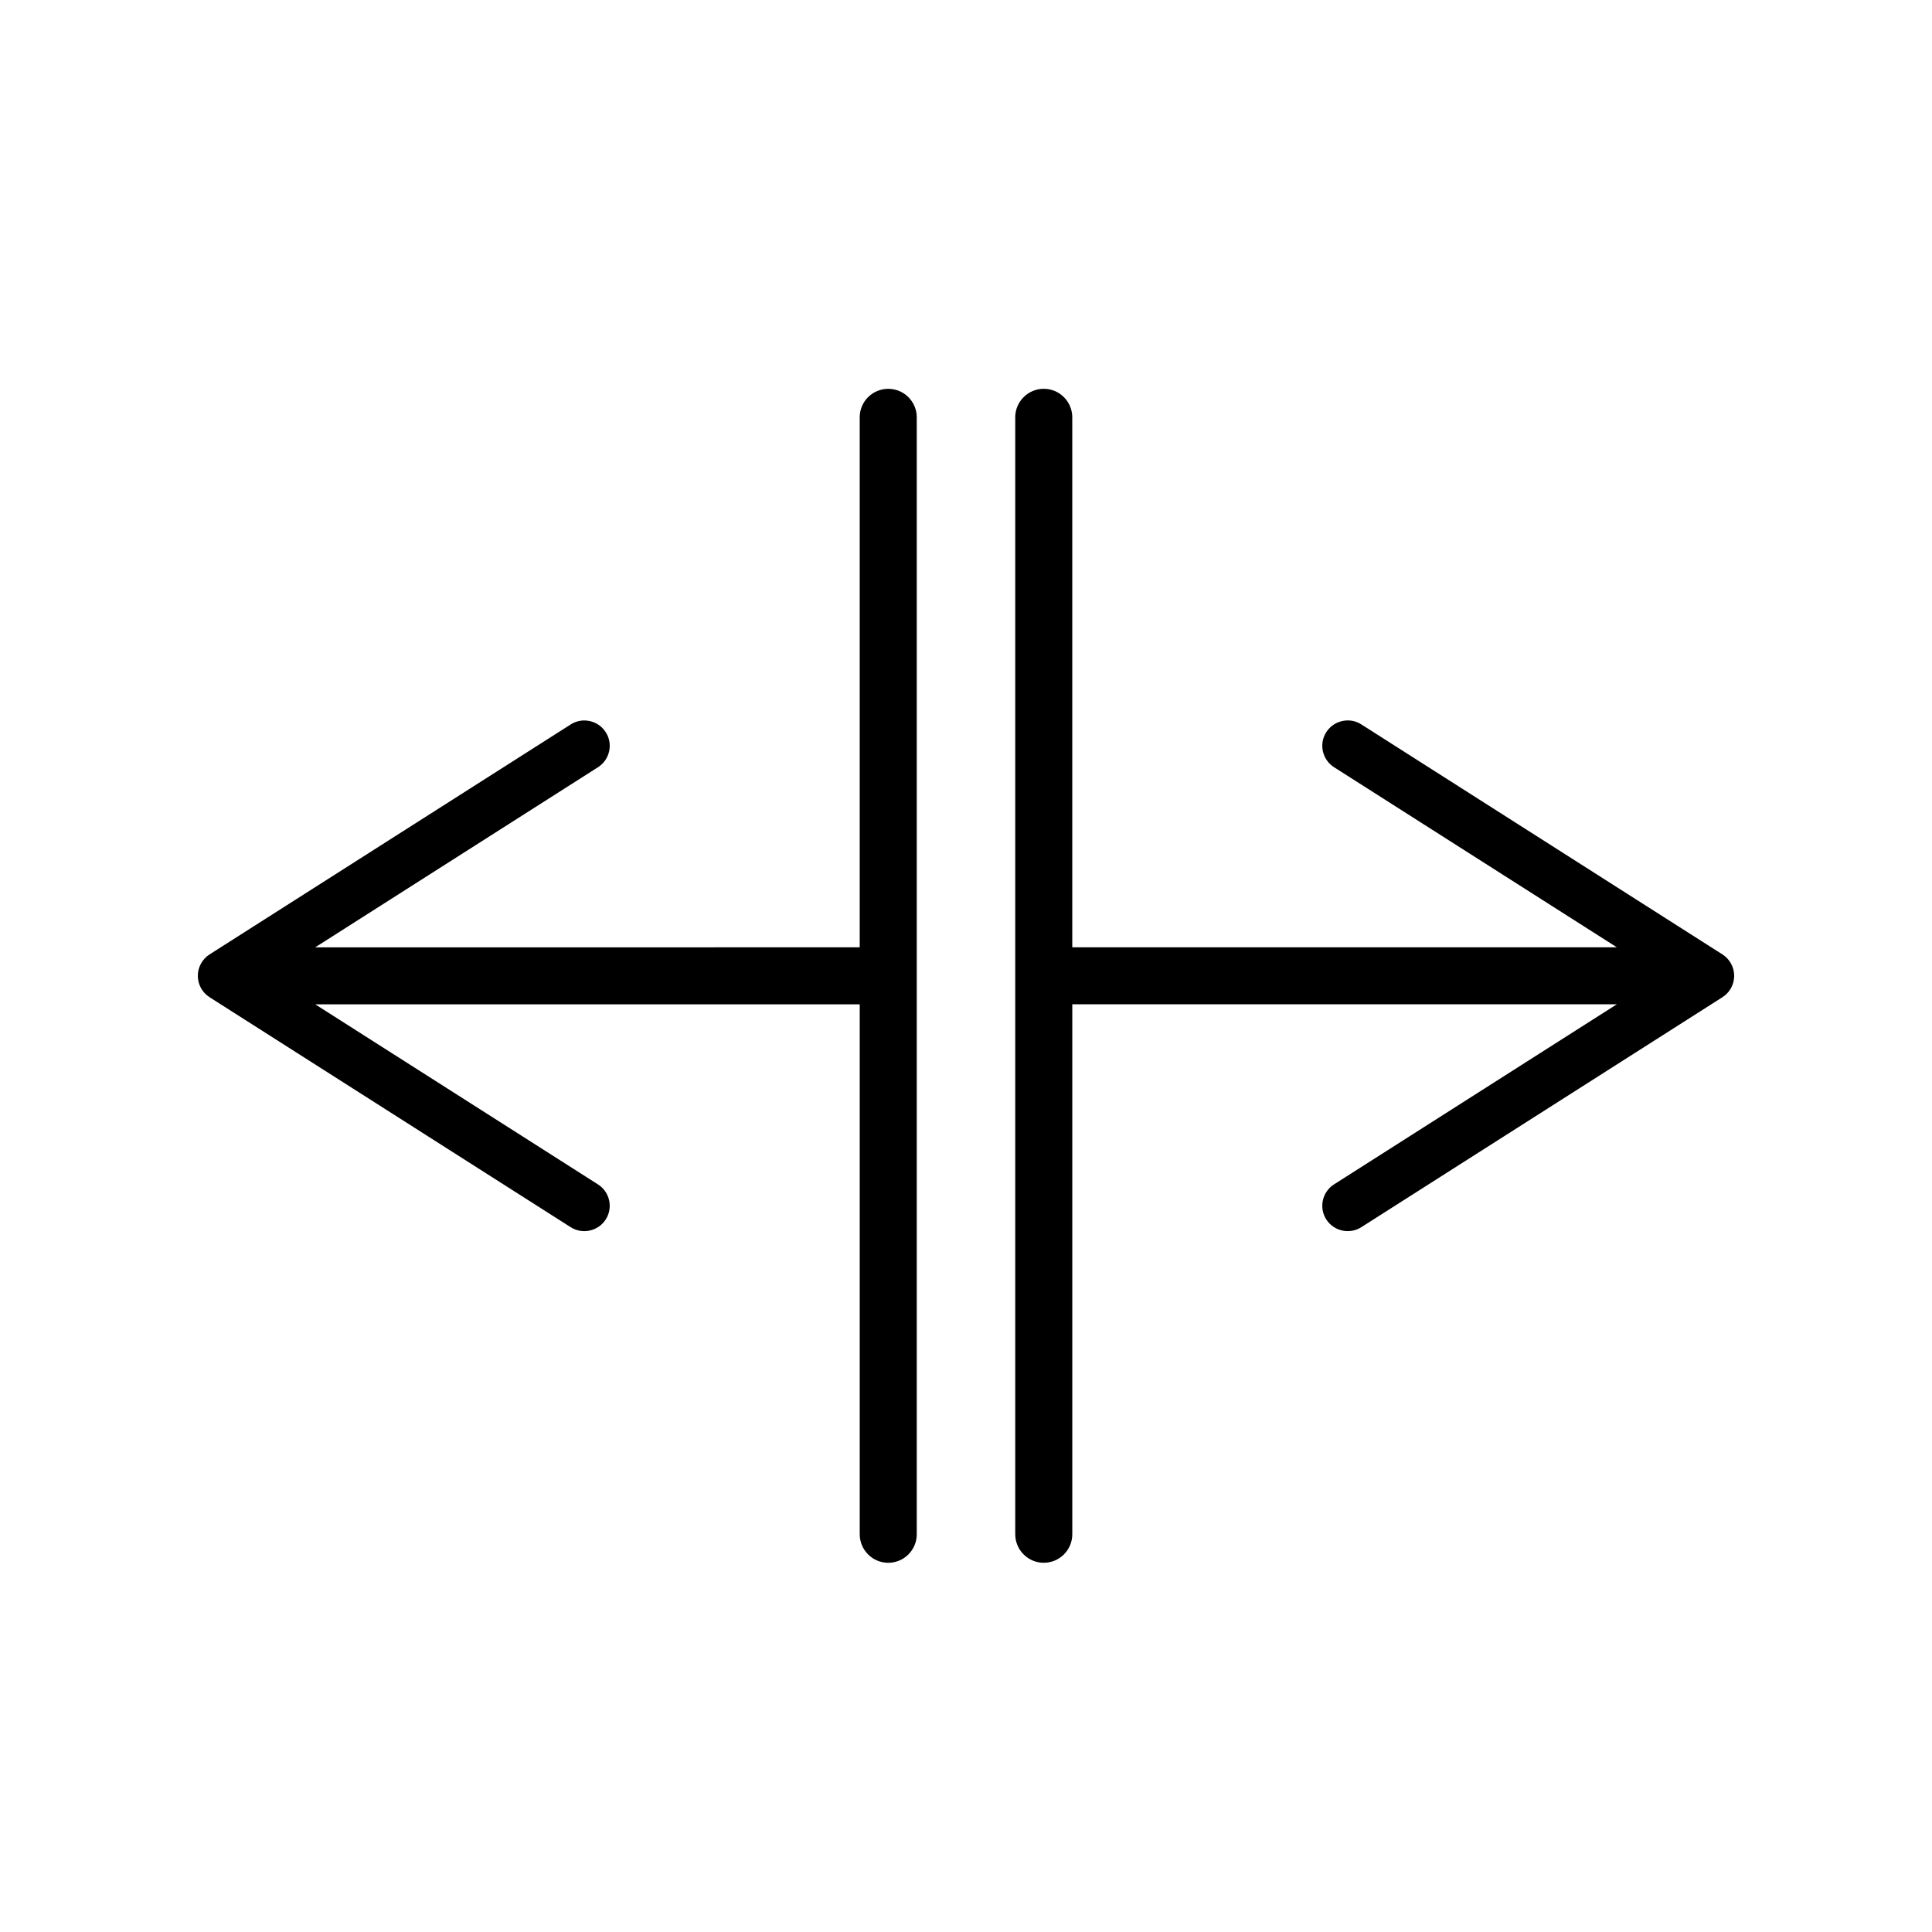 <?xml version="1.0" encoding="UTF-8"?>
<!-- Uploaded to: ICON Repo, www.iconrepo.com, Generator: ICON Repo Mixer Tools -->
<svg fill="#000000" width="800px" height="800px" version="1.1" viewBox="144 144 512 512" xmlns="http://www.w3.org/2000/svg">
 <g>
  <path d="m413.05 254.6v295.99c0 4.172 3.387 7.559 7.559 7.559s7.559-3.387 7.559-7.559v-140.44h144.3l-74.934 47.723c-3.133 1.996-4.055 6.156-2.062 9.285 1.996 3.125 6.176 4.031 9.285 2.062l95.707-60.949c1.941-1.234 3.113-3.375 3.113-5.672s-1.18-4.438-3.113-5.672l-95.699-60.953c-1.117-0.711-2.371-1.055-3.606-1.055-2.223 0-4.398 1.102-5.684 3.113-2 3.125-1.074 7.289 2.062 9.285l74.938 47.723-144.31 0.004v-140.45c0-4.176-3.387-7.559-7.559-7.559-4.172 0.004-7.559 3.383-7.559 7.559z"/>
  <path d="m386.95 550.59v-295.99c0-4.176-3.387-7.559-7.559-7.559s-7.559 3.379-7.559 7.559v140.45l-144.3 0.004 74.938-47.727c3.133-1.996 4.062-6.16 2.062-9.285-1.285-2.012-3.461-3.113-5.684-3.113-1.234 0-2.488 0.344-3.606 1.055l-95.703 60.945c-1.934 1.234-3.113 3.375-3.113 5.672s1.176 4.438 3.113 5.672l95.707 60.953c3.109 1.969 7.289 1.062 9.285-2.062 1.996-3.129 1.074-7.289-2.062-9.285l-74.93-47.723h144.3v140.44c0 4.172 3.387 7.559 7.559 7.559 4.168 0 7.555-3.387 7.555-7.559z"/>
 </g>
</svg>